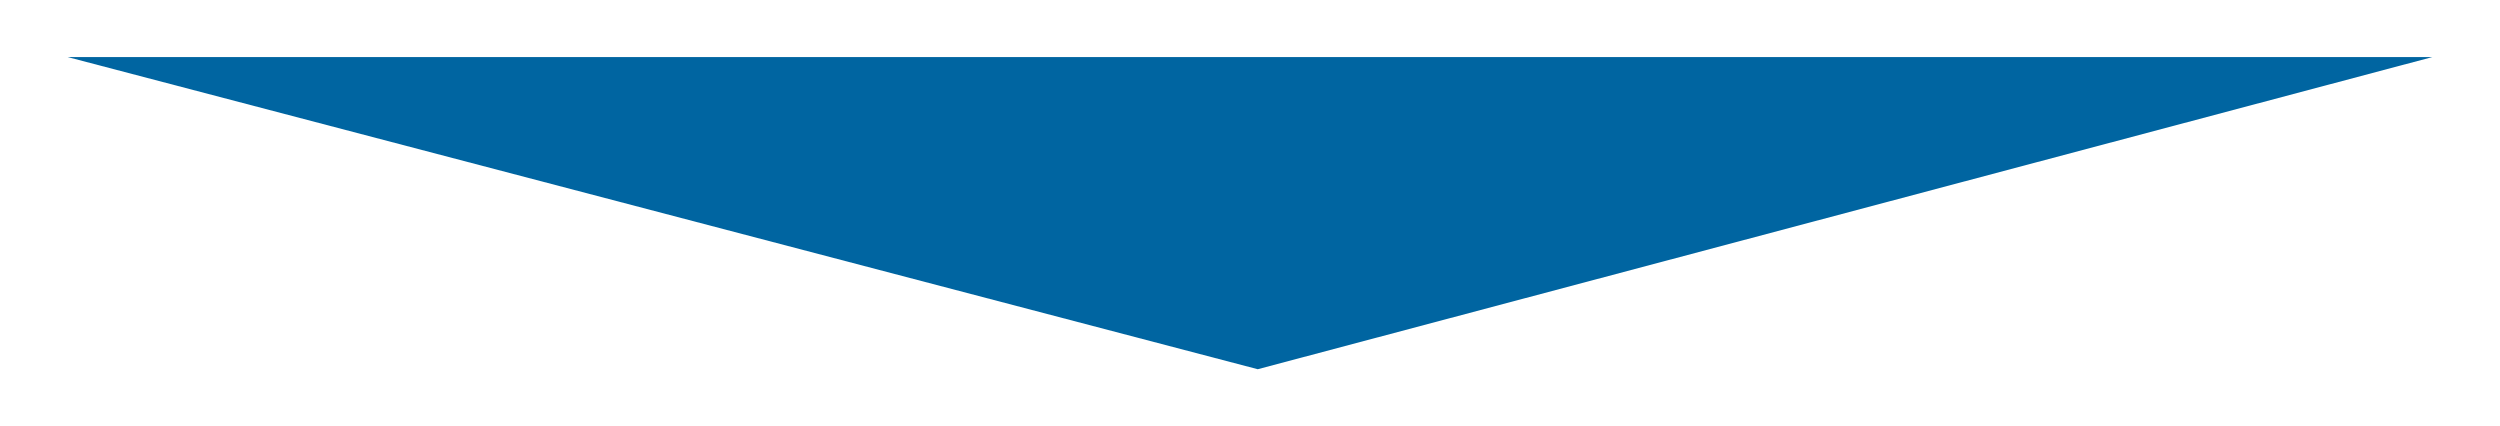 <?xml version="1.0" encoding="UTF-8"?>
<svg xmlns="http://www.w3.org/2000/svg" xmlns:i="http://ns.adobe.com/AdobeIllustrator/10.0/" id="Livello_1" version="1.1" viewBox="0 0 99.94 17.04">
  <defs>
    <style>
      .st0 {
        fill: #0065a1;
      }
    </style>
  </defs>
  <polyline class="st0" points="2.7 2.28 50.28 14.76 97.24 2.28"></polyline>
</svg>
